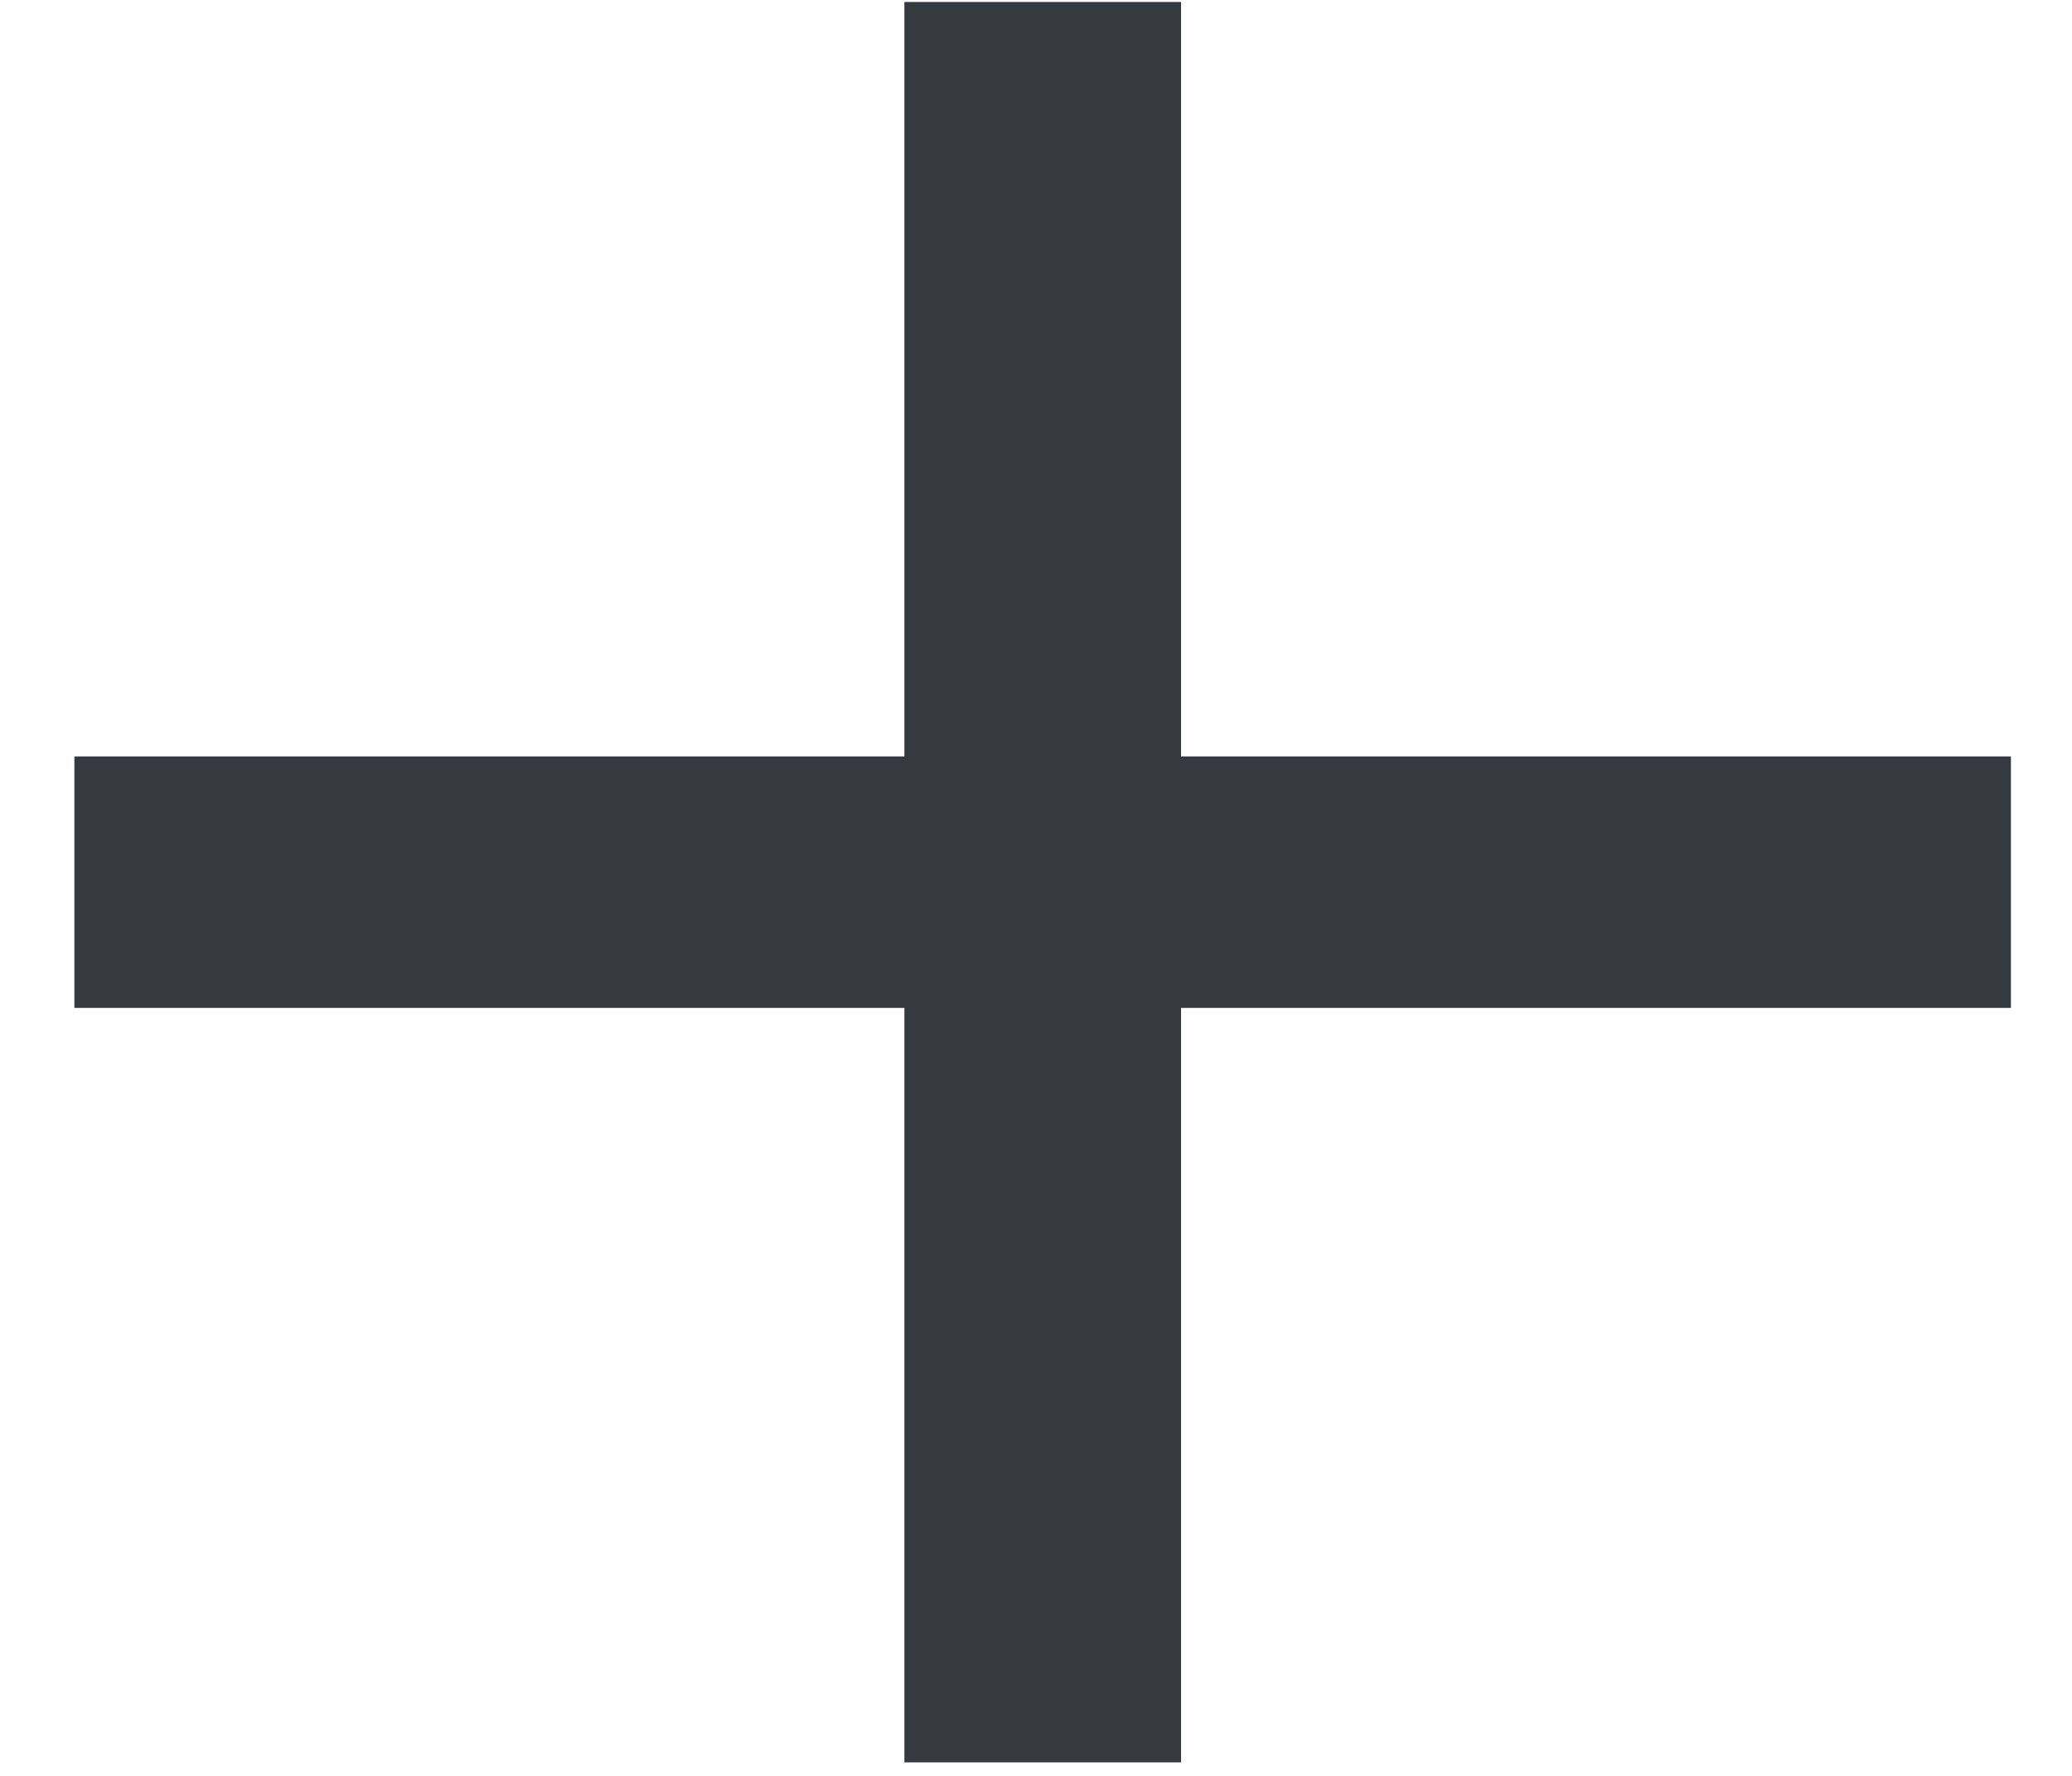 <svg width="21" height="18" viewBox="0 0 21 18" fill="none" xmlns="http://www.w3.org/2000/svg">
<path d="M0.754 7.667H20.381V10.216H0.754V7.667Z" fill="#343A40"/>
<path d="M9.166 17.863V0.02L11.97 0.02L11.97 17.863H9.166Z" fill="#343A40"/>
</svg>
